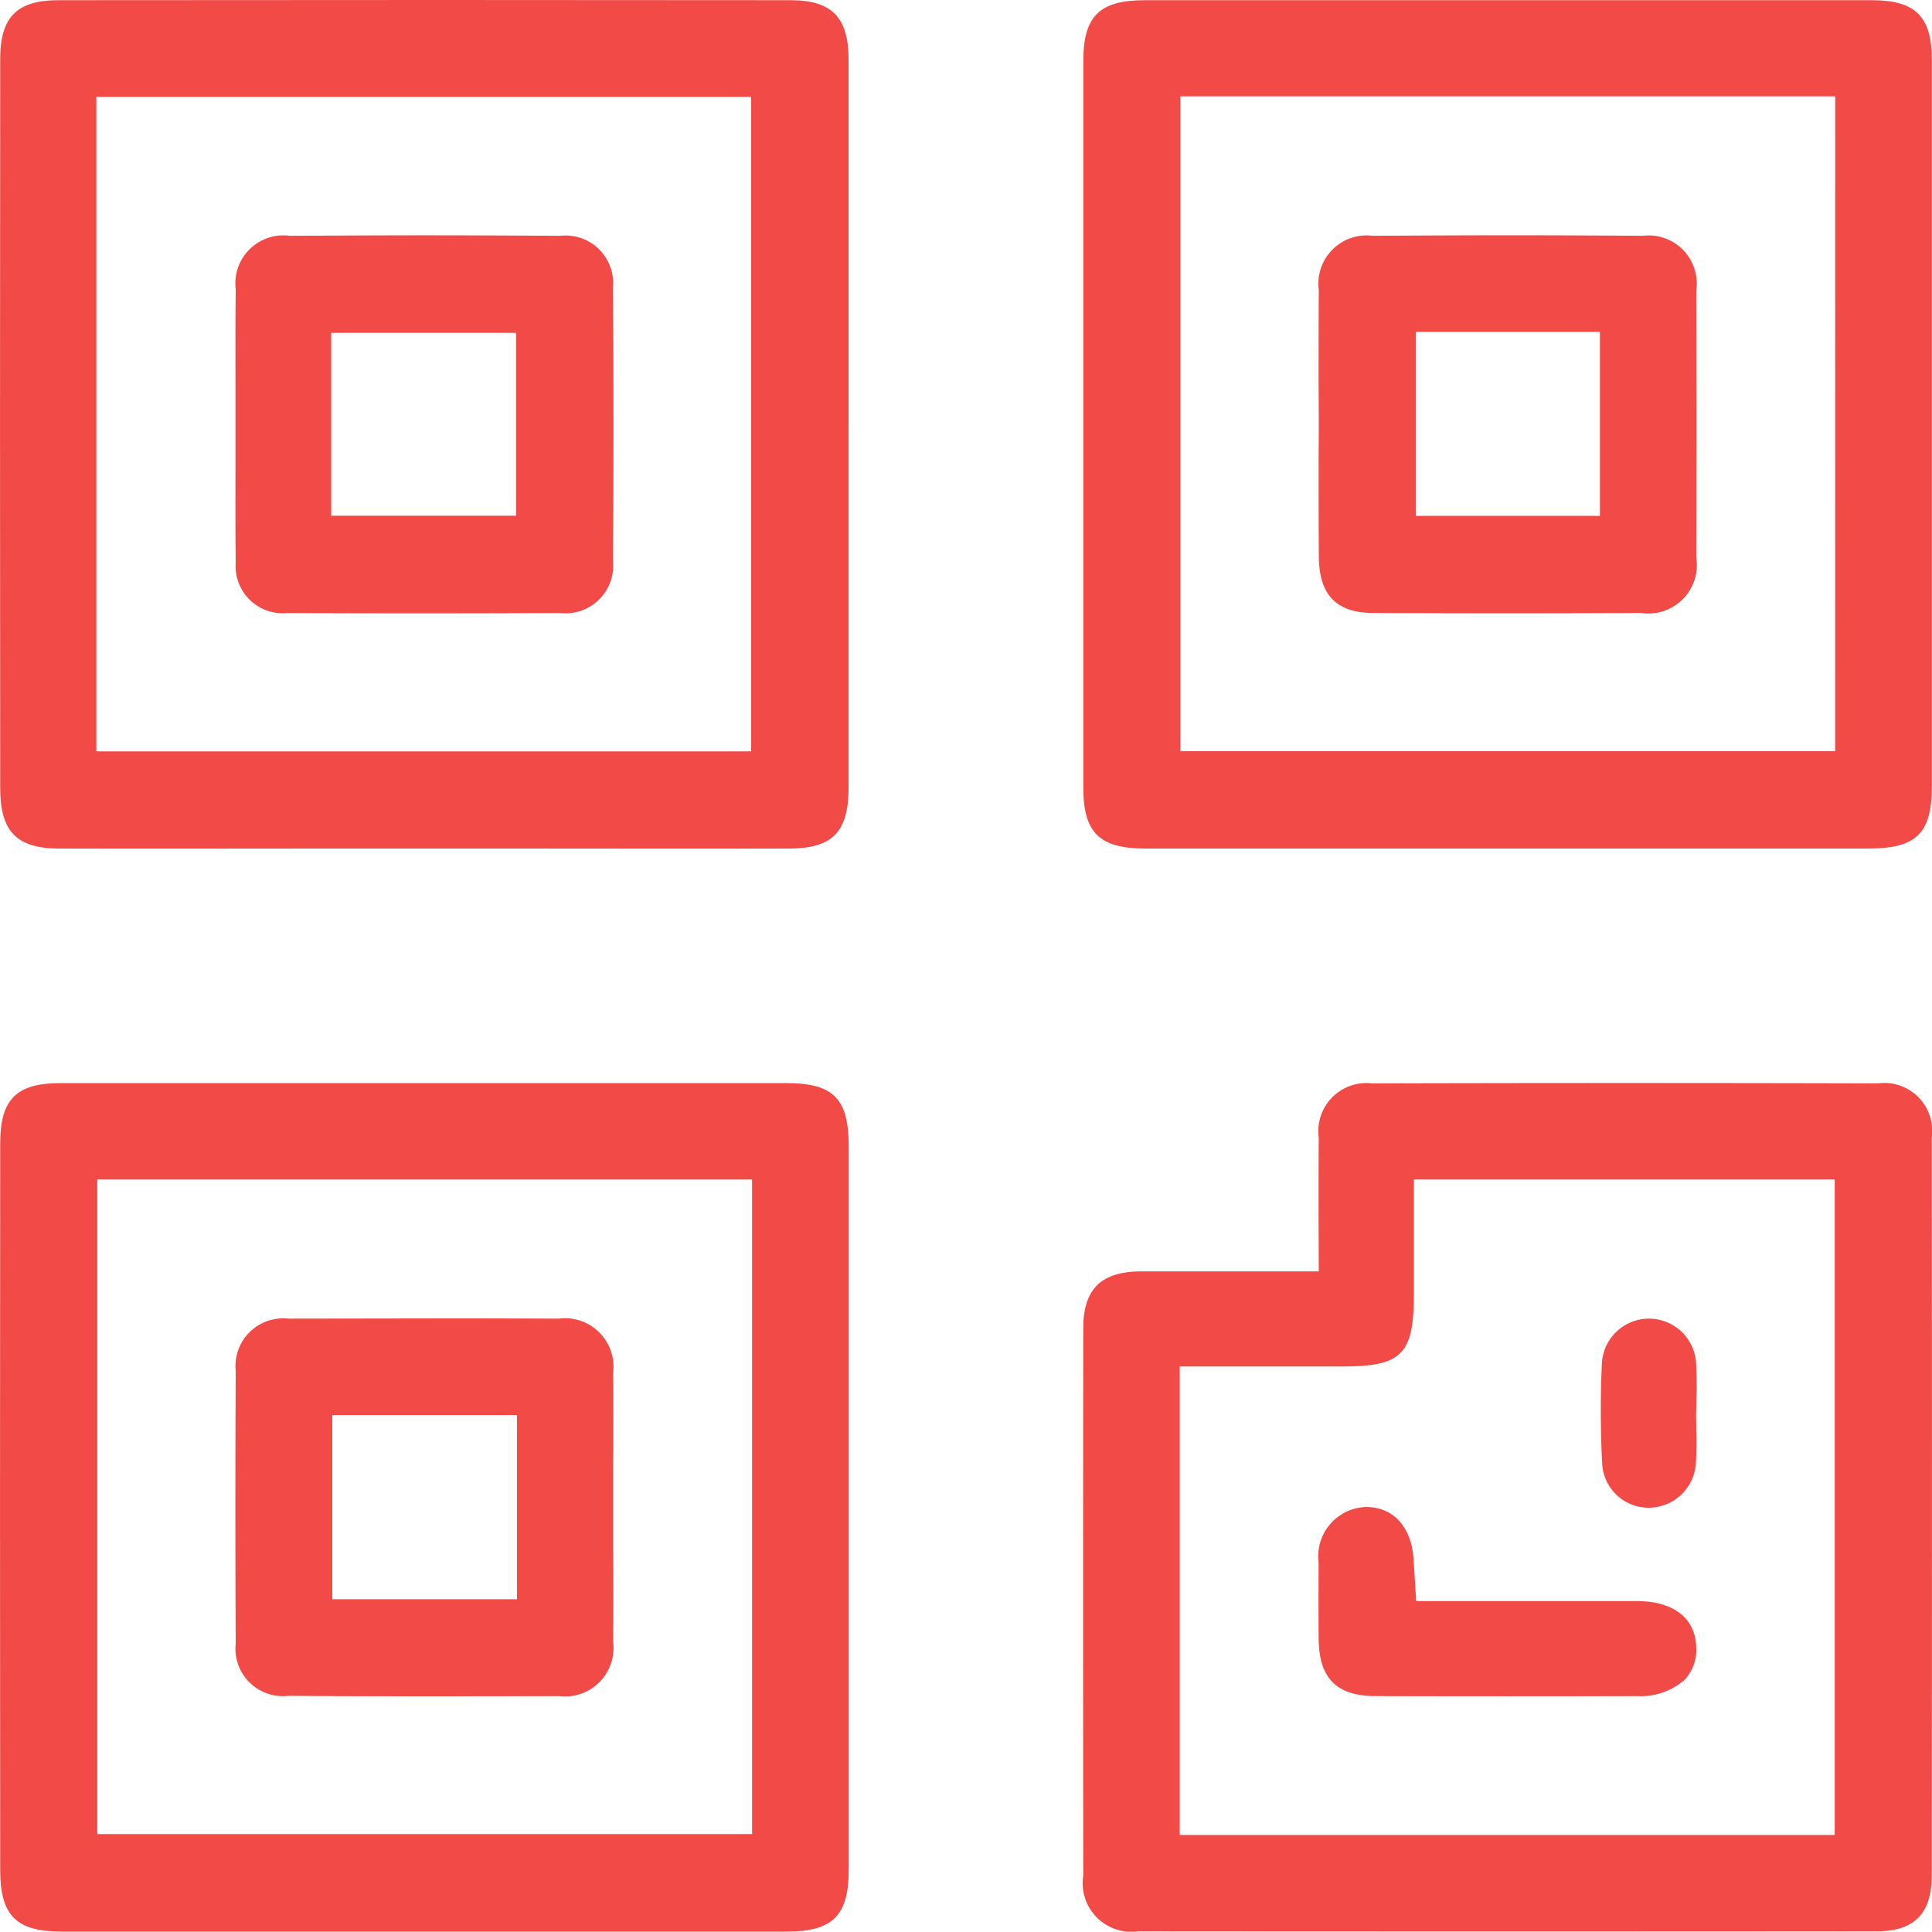 <svg xmlns="http://www.w3.org/2000/svg" width="58.105" height="58.094" viewBox="0 0 58.105 58.094"><defs><style>.a{fill:#f24a46;}</style></defs><g transform="translate(-8.632 -8.635)"><g transform="translate(8.632 8.635)"><path class="a" d="M32.412,8.641q-5.3,0-10.594-.006-5.714,0-11.435.006c-1.238,0-1.745.509-1.745,1.76q-.011,10.968,0,21.939c0,1.306.5,1.815,1.779,1.815,2.565.008,5.123,0,7.681,0h6.361c2.635,0,5.269.008,7.9,0,1.306,0,1.786-.493,1.794-1.807V10.408C34.149,9.157,33.648,8.641,32.412,8.641ZM31.223,31.233H11.53V11.548H31.223Z" transform="translate(-8.632 -8.635)"/></g><g transform="translate(41.212 8.641)"><path class="a" d="M49.578,8.638H27.715c-1.361,0-1.849.48-1.849,1.83V32.323c0,1.348.488,1.828,1.856,1.828H49.487c1.433,0,1.9-.452,1.9-1.877V10.426C51.385,9.126,50.892,8.638,49.578,8.638Zm-1.1,22.587H28.787V11.53H48.48Z" transform="translate(-25.866 -8.638)"/></g><g transform="translate(8.632 41.209)"><path class="a" d="M32.28,25.866H10.424c-1.306.008-1.786.493-1.786,1.815q-.011,10.929,0,21.848c0,1.371.48,1.851,1.828,1.856H32.321c1.355-.006,1.836-.486,1.836-1.856V27.764C34.157,26.333,33.7,25.866,32.28,25.866ZM31.251,48.451H11.557V28.766H31.251Z" transform="translate(-8.632 -25.866)"/></g><g transform="translate(41.206 41.207)"><path class="a" d="M49.775,25.875q-7.611-.02-15.224,0a1.449,1.449,0,0,0-1.6,1.641c-.006.722-.006,1.439-.006,2.2l.006,1.815H27.585c-1.182.008-1.717.535-1.717,1.711q-.011,8.226,0,16.454a1.465,1.465,0,0,0,1.648,1.682q11.1.009,22.209,0c1.134,0,1.656-.529,1.662-1.669q.011-11.1,0-22.211A1.44,1.44,0,0,0,49.775,25.875ZM48.469,48.481h-19.7V34.389h4.9c1.779,0,2.142-.361,2.142-2.168V28.767H48.469Z" transform="translate(-25.863 -25.865)"/></g><g transform="translate(15.712 15.711)"><path class="a" d="M23.731,13.957a1.431,1.431,0,0,0-1.584-1.563c-1.355-.008-2.711-.015-4.066-.015s-2.713.008-4.068.015a1.444,1.444,0,0,0-1.626,1.613c-.013.958-.008,1.924-.008,2.885v2.48c0,.947-.006,1.892.008,2.838a1.417,1.417,0,0,0,1.543,1.529c2.565.013,5.255.013,8.218,0a1.433,1.433,0,0,0,1.584-1.565C23.752,19.462,23.752,16.7,23.731,13.957Zm-2.913,6.855h-5.56v-5.5h5.56Z" transform="translate(-12.377 -12.378)"/></g><g transform="translate(48.29 15.711)"><path class="a" d="M39.363,12.393c-1.335-.008-2.669-.015-4.012-.015-1.369,0-2.747.008-4.116.015a1.45,1.45,0,0,0-1.62,1.626c-.006.911-.006,1.828-.006,2.747l.006,1.223L29.61,19.24c0,.938,0,1.875.006,2.807.008,1.148.529,1.69,1.648,1.69q4.012.02,8.042,0a1.459,1.459,0,0,0,1.662-1.669c.008-2.675.008-5.359,0-8.036A1.446,1.446,0,0,0,39.363,12.393ZM38.07,20.817H32.536V15.284H38.07Z" transform="translate(-29.61 -12.378)"/></g><g transform="translate(15.711 48.287)"><path class="a" d="M22.105,29.616q-2.033-.009-4.068-.006t-4.066.006a1.435,1.435,0,0,0-1.584,1.571c-.013,2.726-.013,5.486,0,8.21a1.426,1.426,0,0,0,1.584,1.563c2.711.021,5.424.015,8.135.008a1.458,1.458,0,0,0,1.633-1.62c.006-.93.006-1.87,0-2.8V34.03c.006-.93.006-1.862,0-2.8A1.457,1.457,0,0,0,22.105,29.616Zm-1.259,8.439H15.292V32.516h5.554Z" transform="translate(-12.377 -29.61)"/></g><g transform="translate(48.291 53.959)"><path class="a" d="M40.967,36.85a1.3,1.3,0,0,1-.354.96,2.009,2.009,0,0,1-1.433.486q-3.93.011-7.87,0c-1.166-.008-1.688-.535-1.7-1.73-.006-.758-.006-1.524,0-2.287a1.481,1.481,0,0,1,1.412-1.669h.021c.834,0,1.384.626,1.425,1.633.006.1.013.195.021.319l.055.877h6.66C40.3,35.446,40.954,35.967,40.967,36.85Z" transform="translate(-29.611 -32.61)"/></g><g transform="translate(56.771 48.293)"><path class="a" d="M36.973,32.957a10.14,10.14,0,0,1-.013,1.023,1.425,1.425,0,0,1-1.412,1.32h-.006a1.4,1.4,0,0,1-1.4-1.32c-.049-.96-.057-1.976-.008-3.025a1.421,1.421,0,0,1,1.391-1.342h.026a1.423,1.423,0,0,1,1.418,1.376c.015.251.015.509.015.758l-.015.7C36.965,32.617,36.973,32.783,36.973,32.957Z" transform="translate(-34.096 -29.613)"/></g></g></svg>
